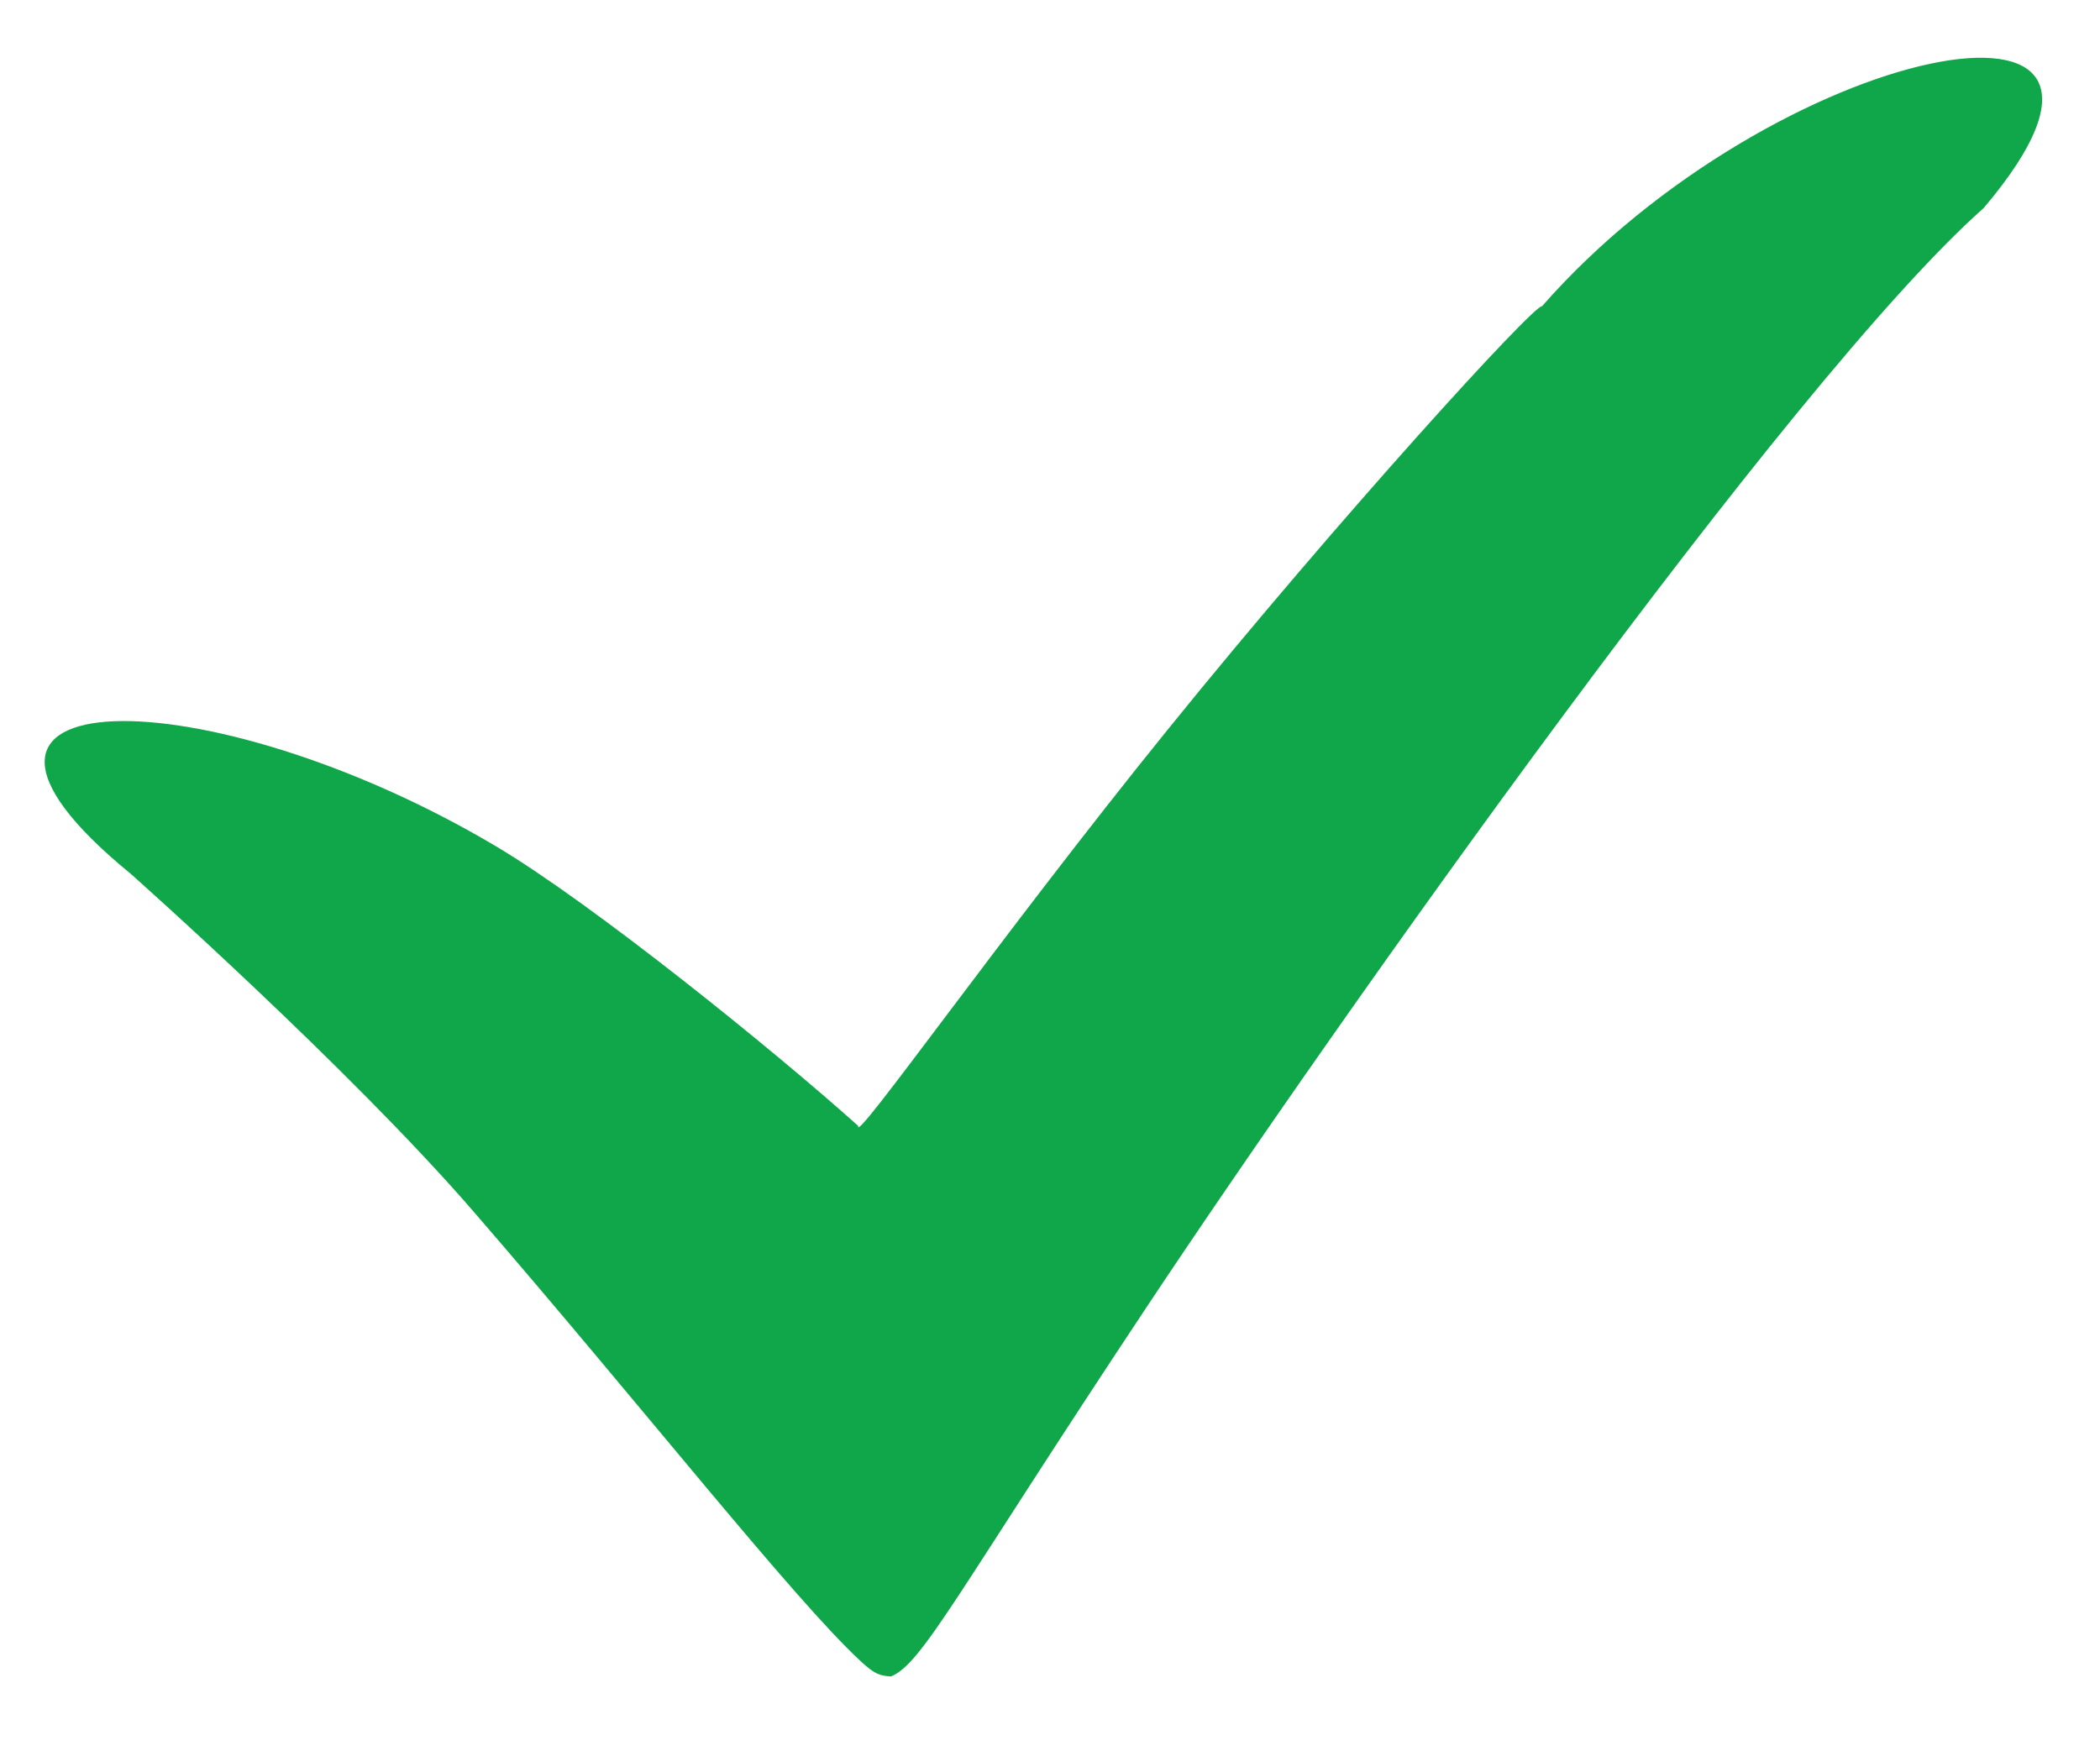 <?xml version="1.0" encoding="utf-8"?>
<svg viewBox="204.383 137.299 142.666 118.962" xmlns="http://www.w3.org/2000/svg">
  <path class="cls-1" d="M -1.438 43.858 C -17.924 30.364 3.787 30.352 23.39 41.998 C 29.951 45.896 42.32 55.9 48 61 C 47.692 62.33 57.594 48.202 69.004 34.094 C 80.719 19.61 93.959 5.121 94.453 5.3 C 110.156 -12.605 138.986 -18.493 124.453 -1.368 C 111.344 10.252 80.48 53.895 67.565 73.35 C 54.723 92.696 52.368 97.537 50.224 98.41 C 49.456 98.353 49.132 98.27 48.161 97.37 C 43.569 93.112 33.43 80.185 21.851 66.802 C 13.383 57.015 -1.438 43.858 -1.438 43.858 Z" transform="matrix(1, 0, 0, 1, 214.689, 152.808)" style="fill: rgb(16, 166, 74);"/>
</svg>